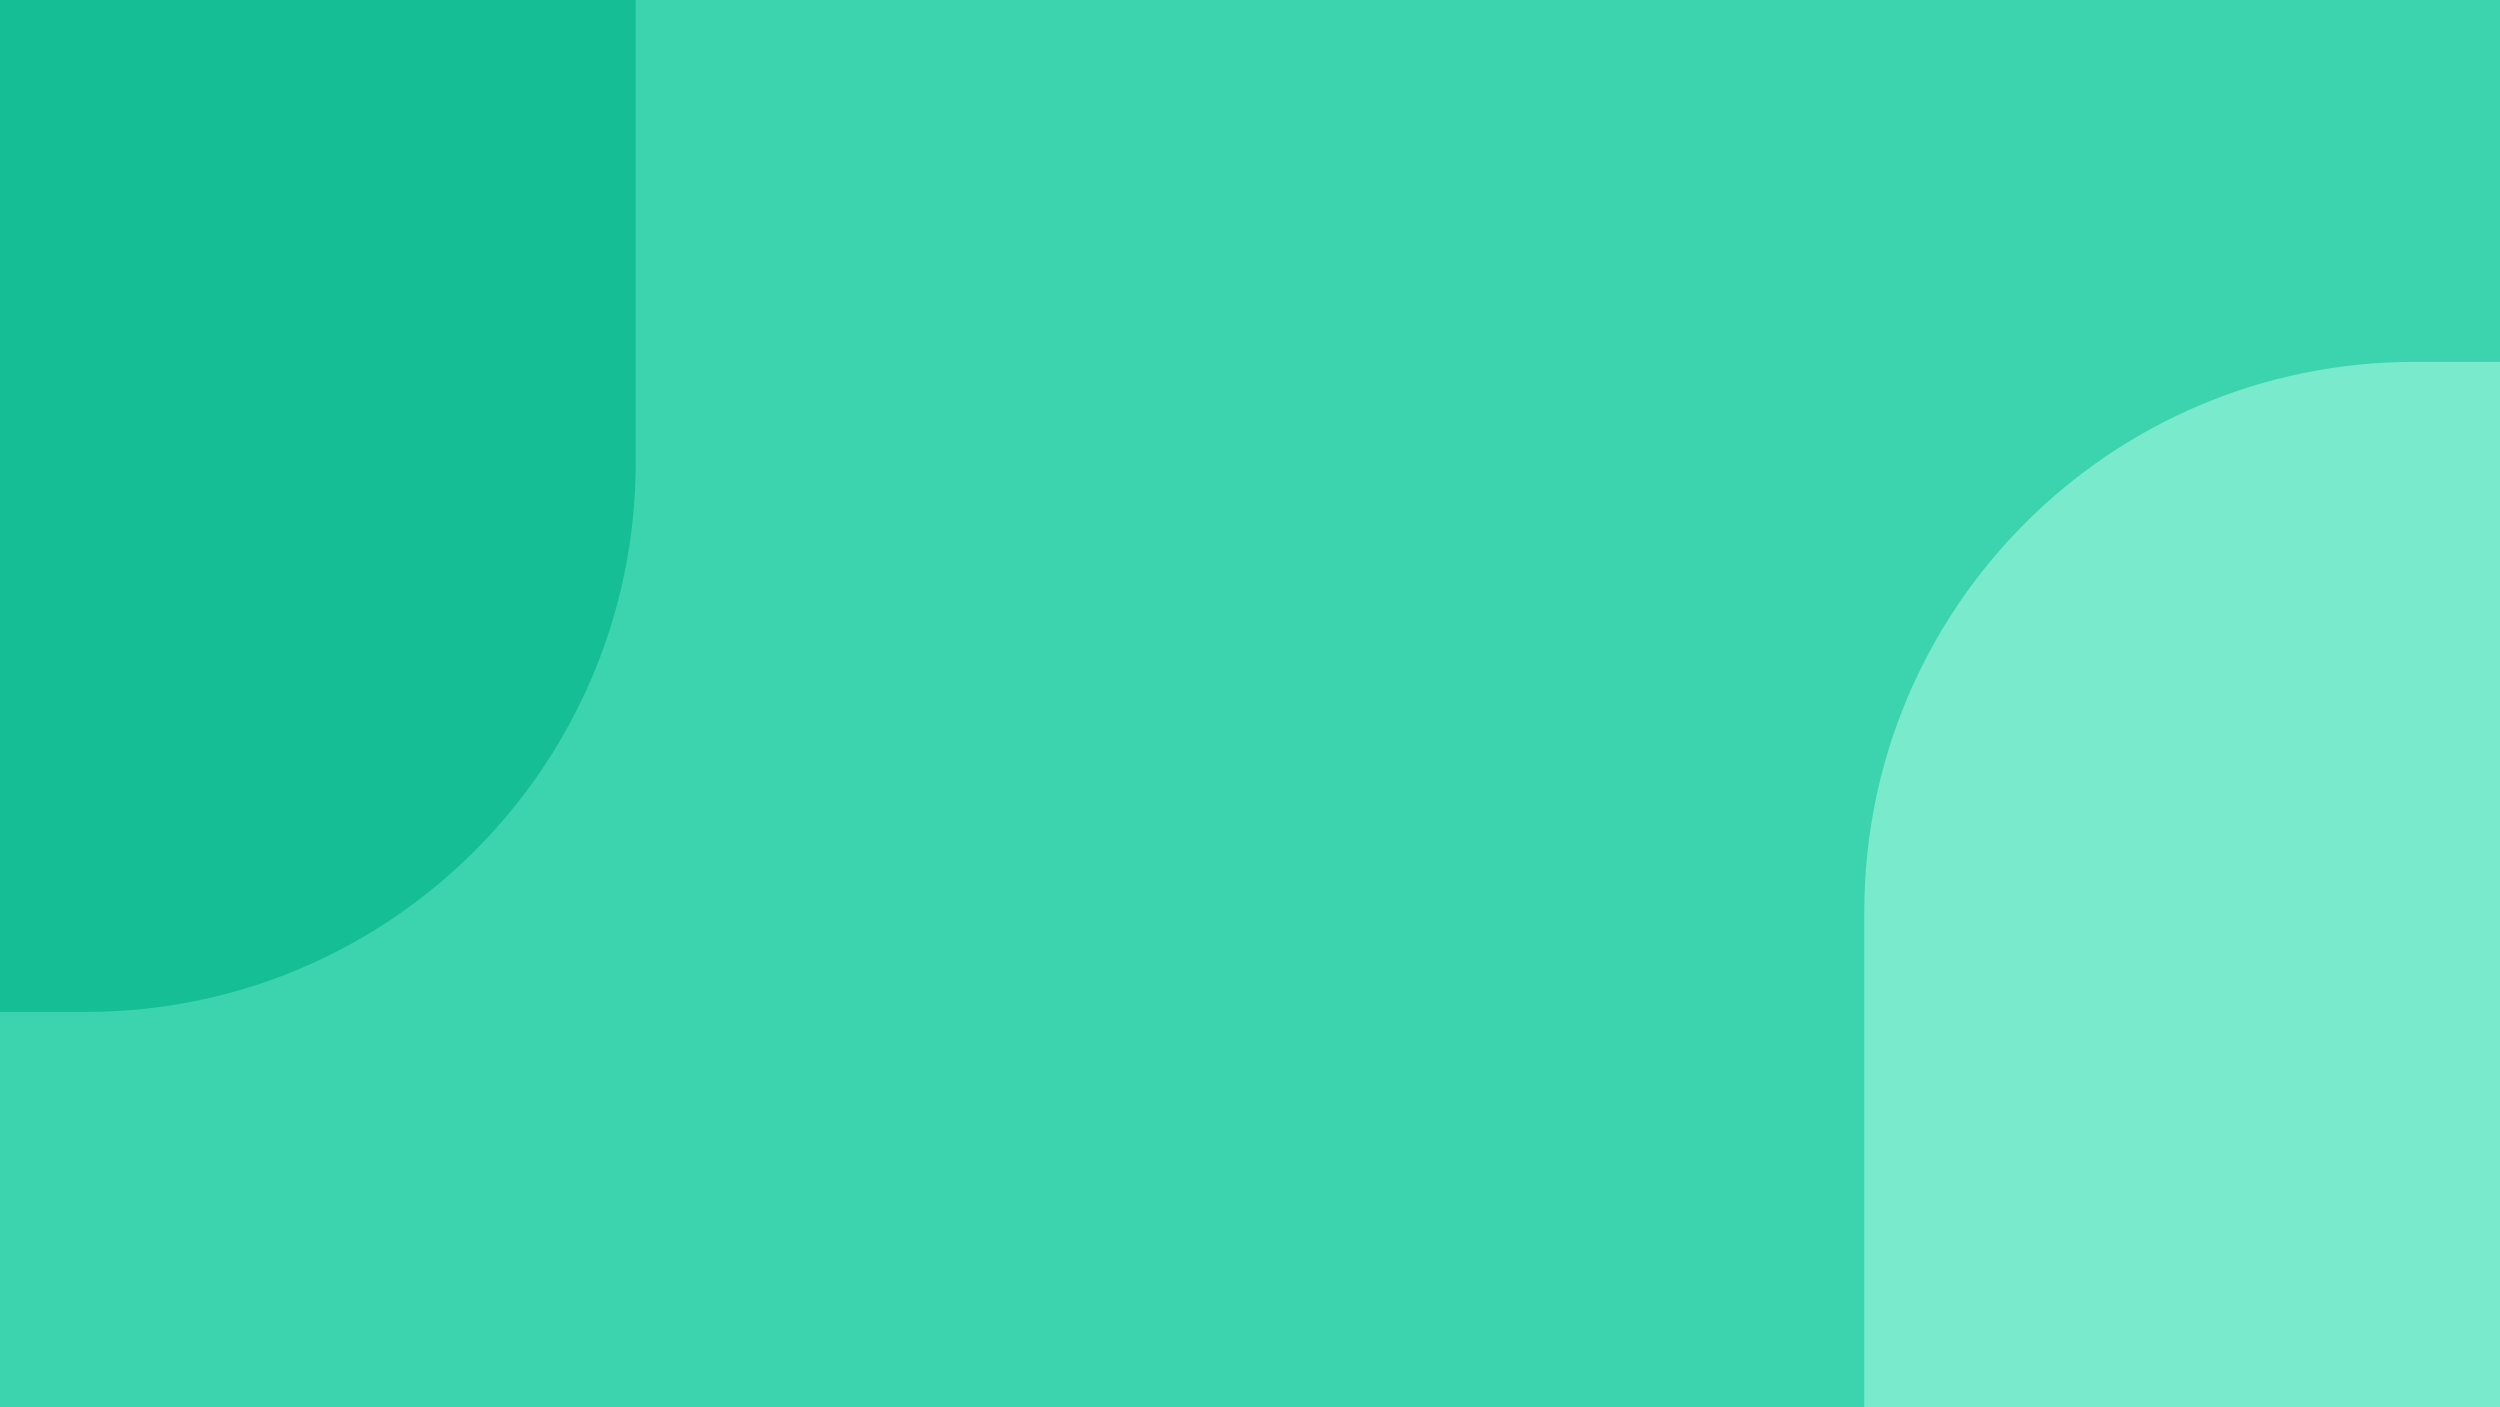 <svg width="1050" height="591" viewBox="0 0 1050 591" fill="none" xmlns="http://www.w3.org/2000/svg">
<g clip-path="url(#clip0_7739_36628)">
<rect width="1050" height="591" fill="#3BD4AE"/>
<path d="M783 804L783 382.895C783 255.375 886.375 152 1013.9 152L1095 152L1095 573.105C1095 700.625 991.625 804 864.105 804L783 804Z" fill="#79EACB"/>
<path d="M-45 425L-45 3.895C-45 -123.625 58.375 -227 185.895 -227L267 -227L267 194.105C267 321.625 163.625 425 36.105 425L-45 425Z" fill="#15BE95"/>
</g>
<defs>
<clipPath id="clip0_7739_36628">
<rect width="1050" height="591" fill="white"/>
</clipPath>
</defs>
</svg>
